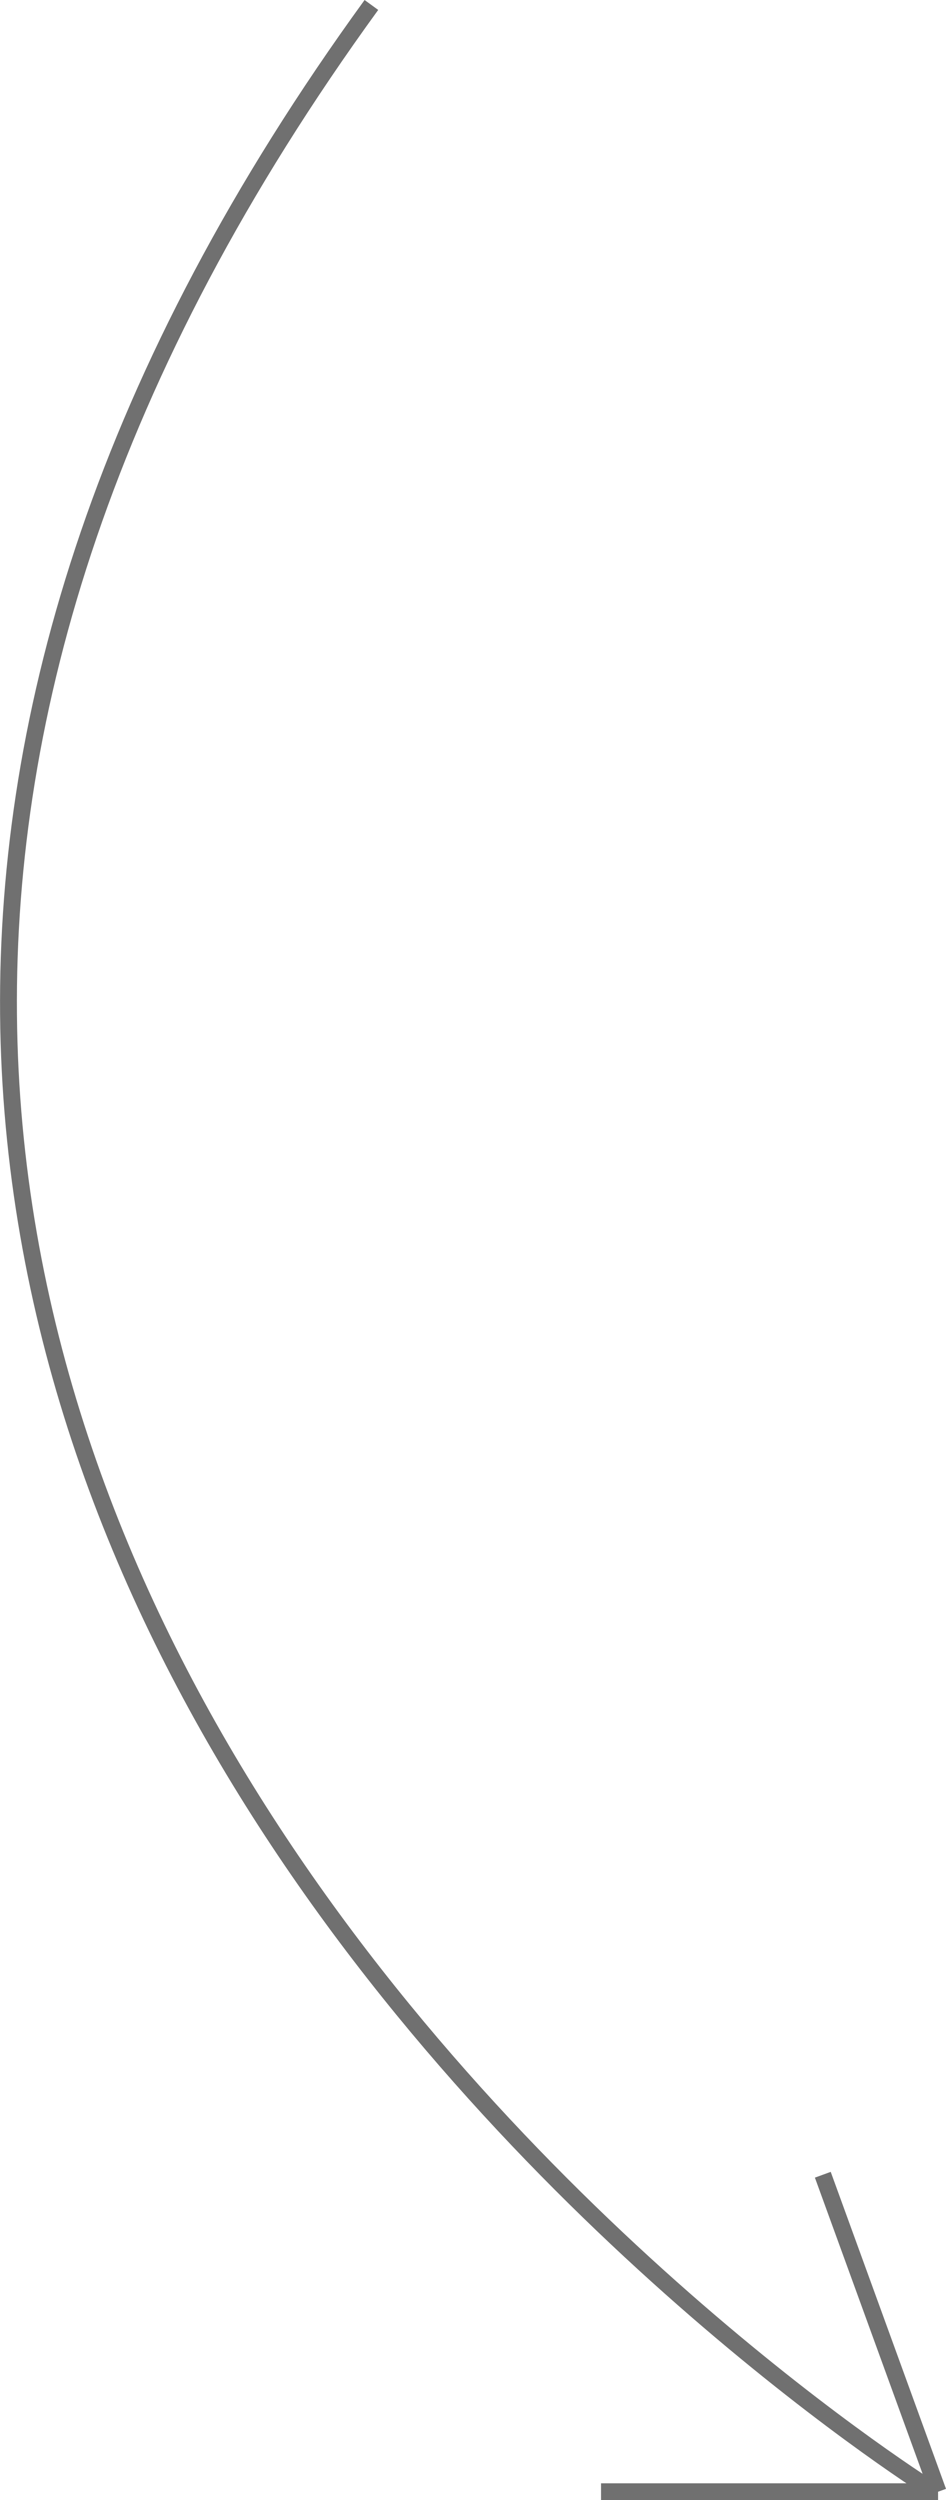 <svg xmlns="http://www.w3.org/2000/svg" width="56.134" height="148.226" viewBox="0 0 56.134 148.226"><g transform="translate(-72.336 -203.011)"><path d="M3435.8,352.738s-96.845-60.157-33.426-147.432" transform="translate(-3308 -2)" fill="none" stroke="#707070" stroke-width="1"/><line y1="20" transform="translate(121.16 331.944) rotate(-20)" fill="none" stroke="#707070" stroke-width="1"/><line y1="20" transform="translate(108 350.738) rotate(-90)" fill="none" stroke="#707070" stroke-width="1"/></g></svg>